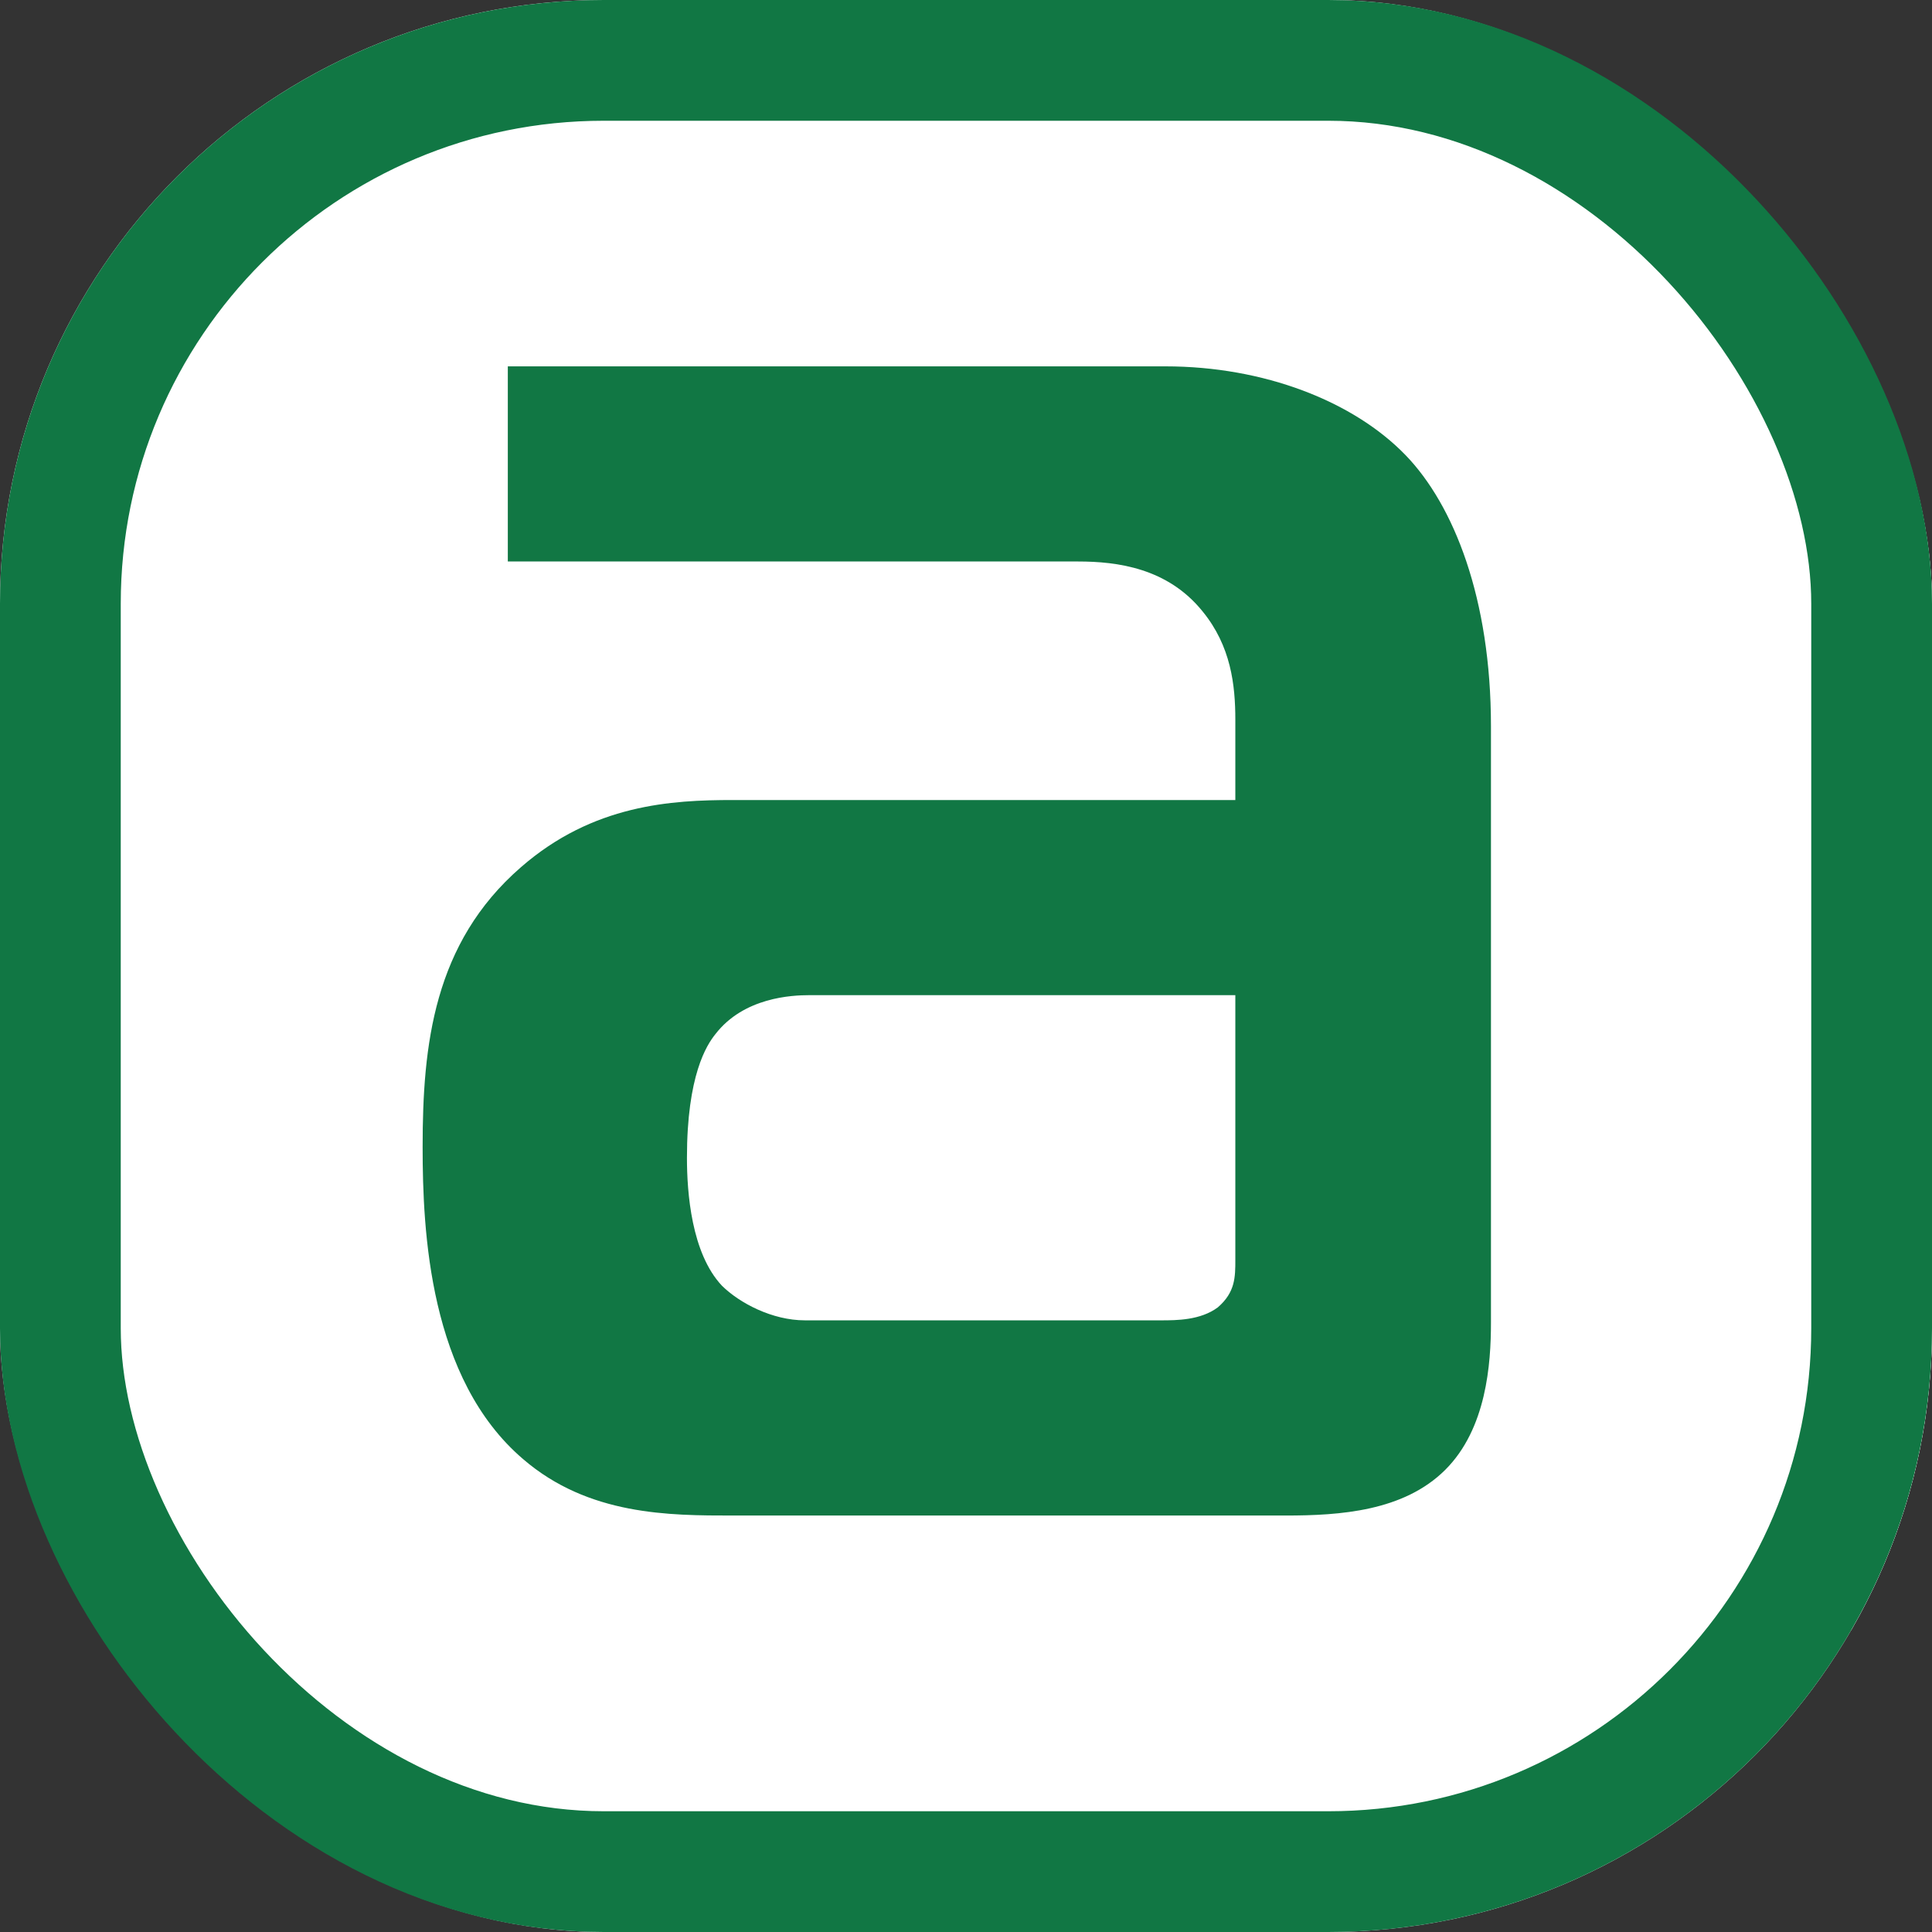 <?xml version="1.0" encoding="UTF-8"?> <svg xmlns="http://www.w3.org/2000/svg" width="32" height="32" viewBox="0 0 32 32" fill="none"><rect x="0" y="0" width="32" height="32" fill="#333333" stroke="none"/><g clip-path="url(#clip0_526_17)"><rect width="32" height="32" rx="10" fill="white"></rect><path d="M13.405 16.483C13.115 16.483 12.319 16.519 11.849 17.129C11.704 17.309 11.378 17.812 11.378 19.176C11.378 19.751 11.451 20.756 11.957 21.295C12.247 21.582 12.79 21.869 13.332 21.869H19.23C19.484 21.869 19.882 21.869 20.171 21.654C20.461 21.403 20.461 21.152 20.461 20.864V16.483H13.405ZM19.303 6.068C20.931 6.068 22.415 6.643 23.283 7.541C24.079 8.366 24.695 9.911 24.695 12.03V21.905C24.695 22.588 24.622 23.666 23.935 24.348C23.247 25.03 22.198 25.102 21.293 25.102H12.138C11.089 25.102 9.75 25.102 8.665 24.168C7.109 22.839 7 20.398 7 18.997C7 17.309 7.181 15.621 8.628 14.364C9.822 13.322 11.125 13.251 12.138 13.251H20.461V11.922C20.461 11.347 20.389 10.701 19.918 10.126C19.339 9.408 18.507 9.3 17.855 9.3H8.411V6.068" fill="#117744"></path><path d="M49.217 21.869C48.457 21.869 46.865 21.834 45.924 21.044C44.694 20.038 44.802 18.242 44.802 16.949V9.3H50.158V6.068H44.802V-1H40.569V6.068H37.533H37.269H34.675C33.191 6.068 30.694 6.176 28.921 7.72C27.293 9.121 26.931 11.167 26.931 13.251V25.102H31.165V14.364C31.165 12.927 31.346 11.598 32.142 10.629C33.155 9.444 34.639 9.3 35.76 9.3H37.269H37.533H40.569V18.889C40.569 21.295 41.256 22.695 42.486 23.701C43.681 24.671 45.056 25.102 47.625 25.102H50.267V21.869" fill="#117744"></path><rect x="26" y="6" width="6" height="21" fill="white"></rect></g><rect x="1" y="1" width="30" height="30" rx="9" stroke="#117744" stroke-width="2"></rect><defs><clipPath id="clip0_526_17"><rect width="32" height="32" rx="10" fill="white"></rect></clipPath></defs></svg> 
